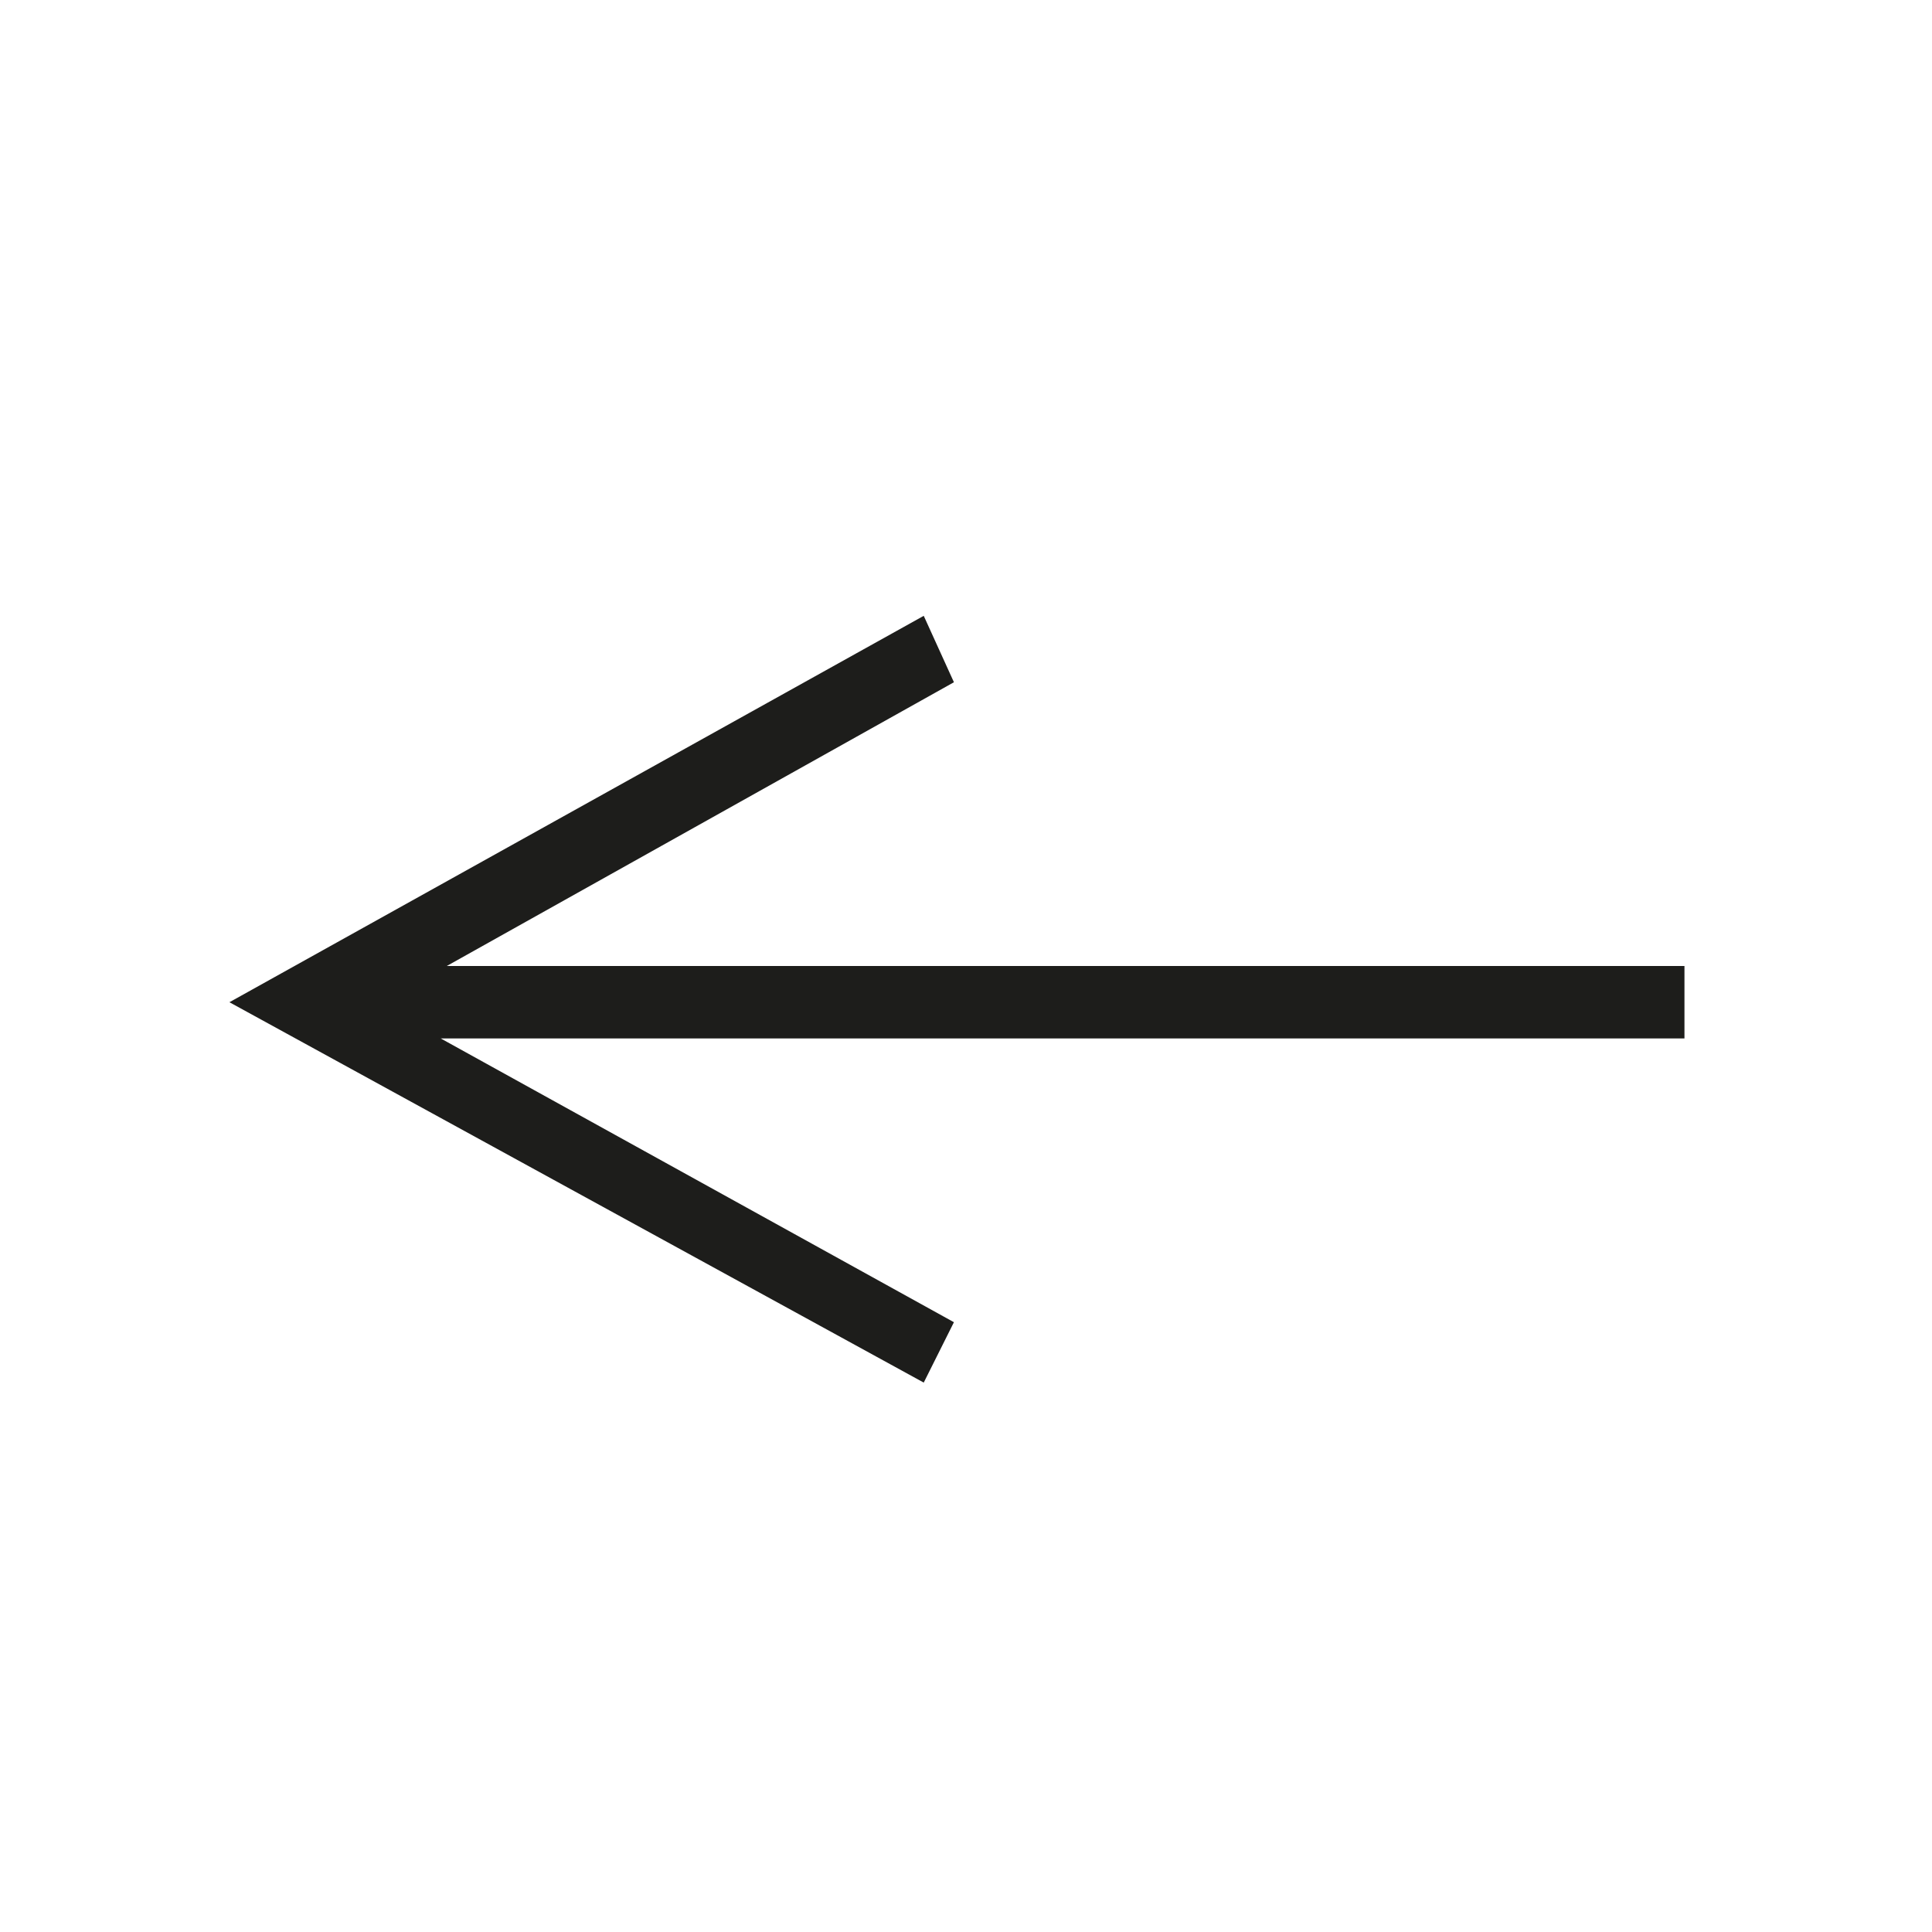 <?xml version="1.0" encoding="utf-8"?>
<!-- Generator: Adobe Illustrator 24.2.1, SVG Export Plug-In . SVG Version: 6.00 Build 0)  -->
<svg version="1.1" id="Ebene_1" xmlns="http://www.w3.org/2000/svg" xmlns:xlink="http://www.w3.org/1999/xlink" x="0px" y="0px"
	 viewBox="0 0 32 32" style="enable-background:new 0 0 32 32;" xml:space="preserve">
<style type="text/css">
	.st0{fill:#1D1D1B;}
</style>
<polygon class="st0" points="15.3,10.2 3.8,16.6 15.3,22.9 15.8,21.9 7.3,17.2 27.9,17.2 27.9,16 7.4,16 15.8,11.3 "/>
</svg>

